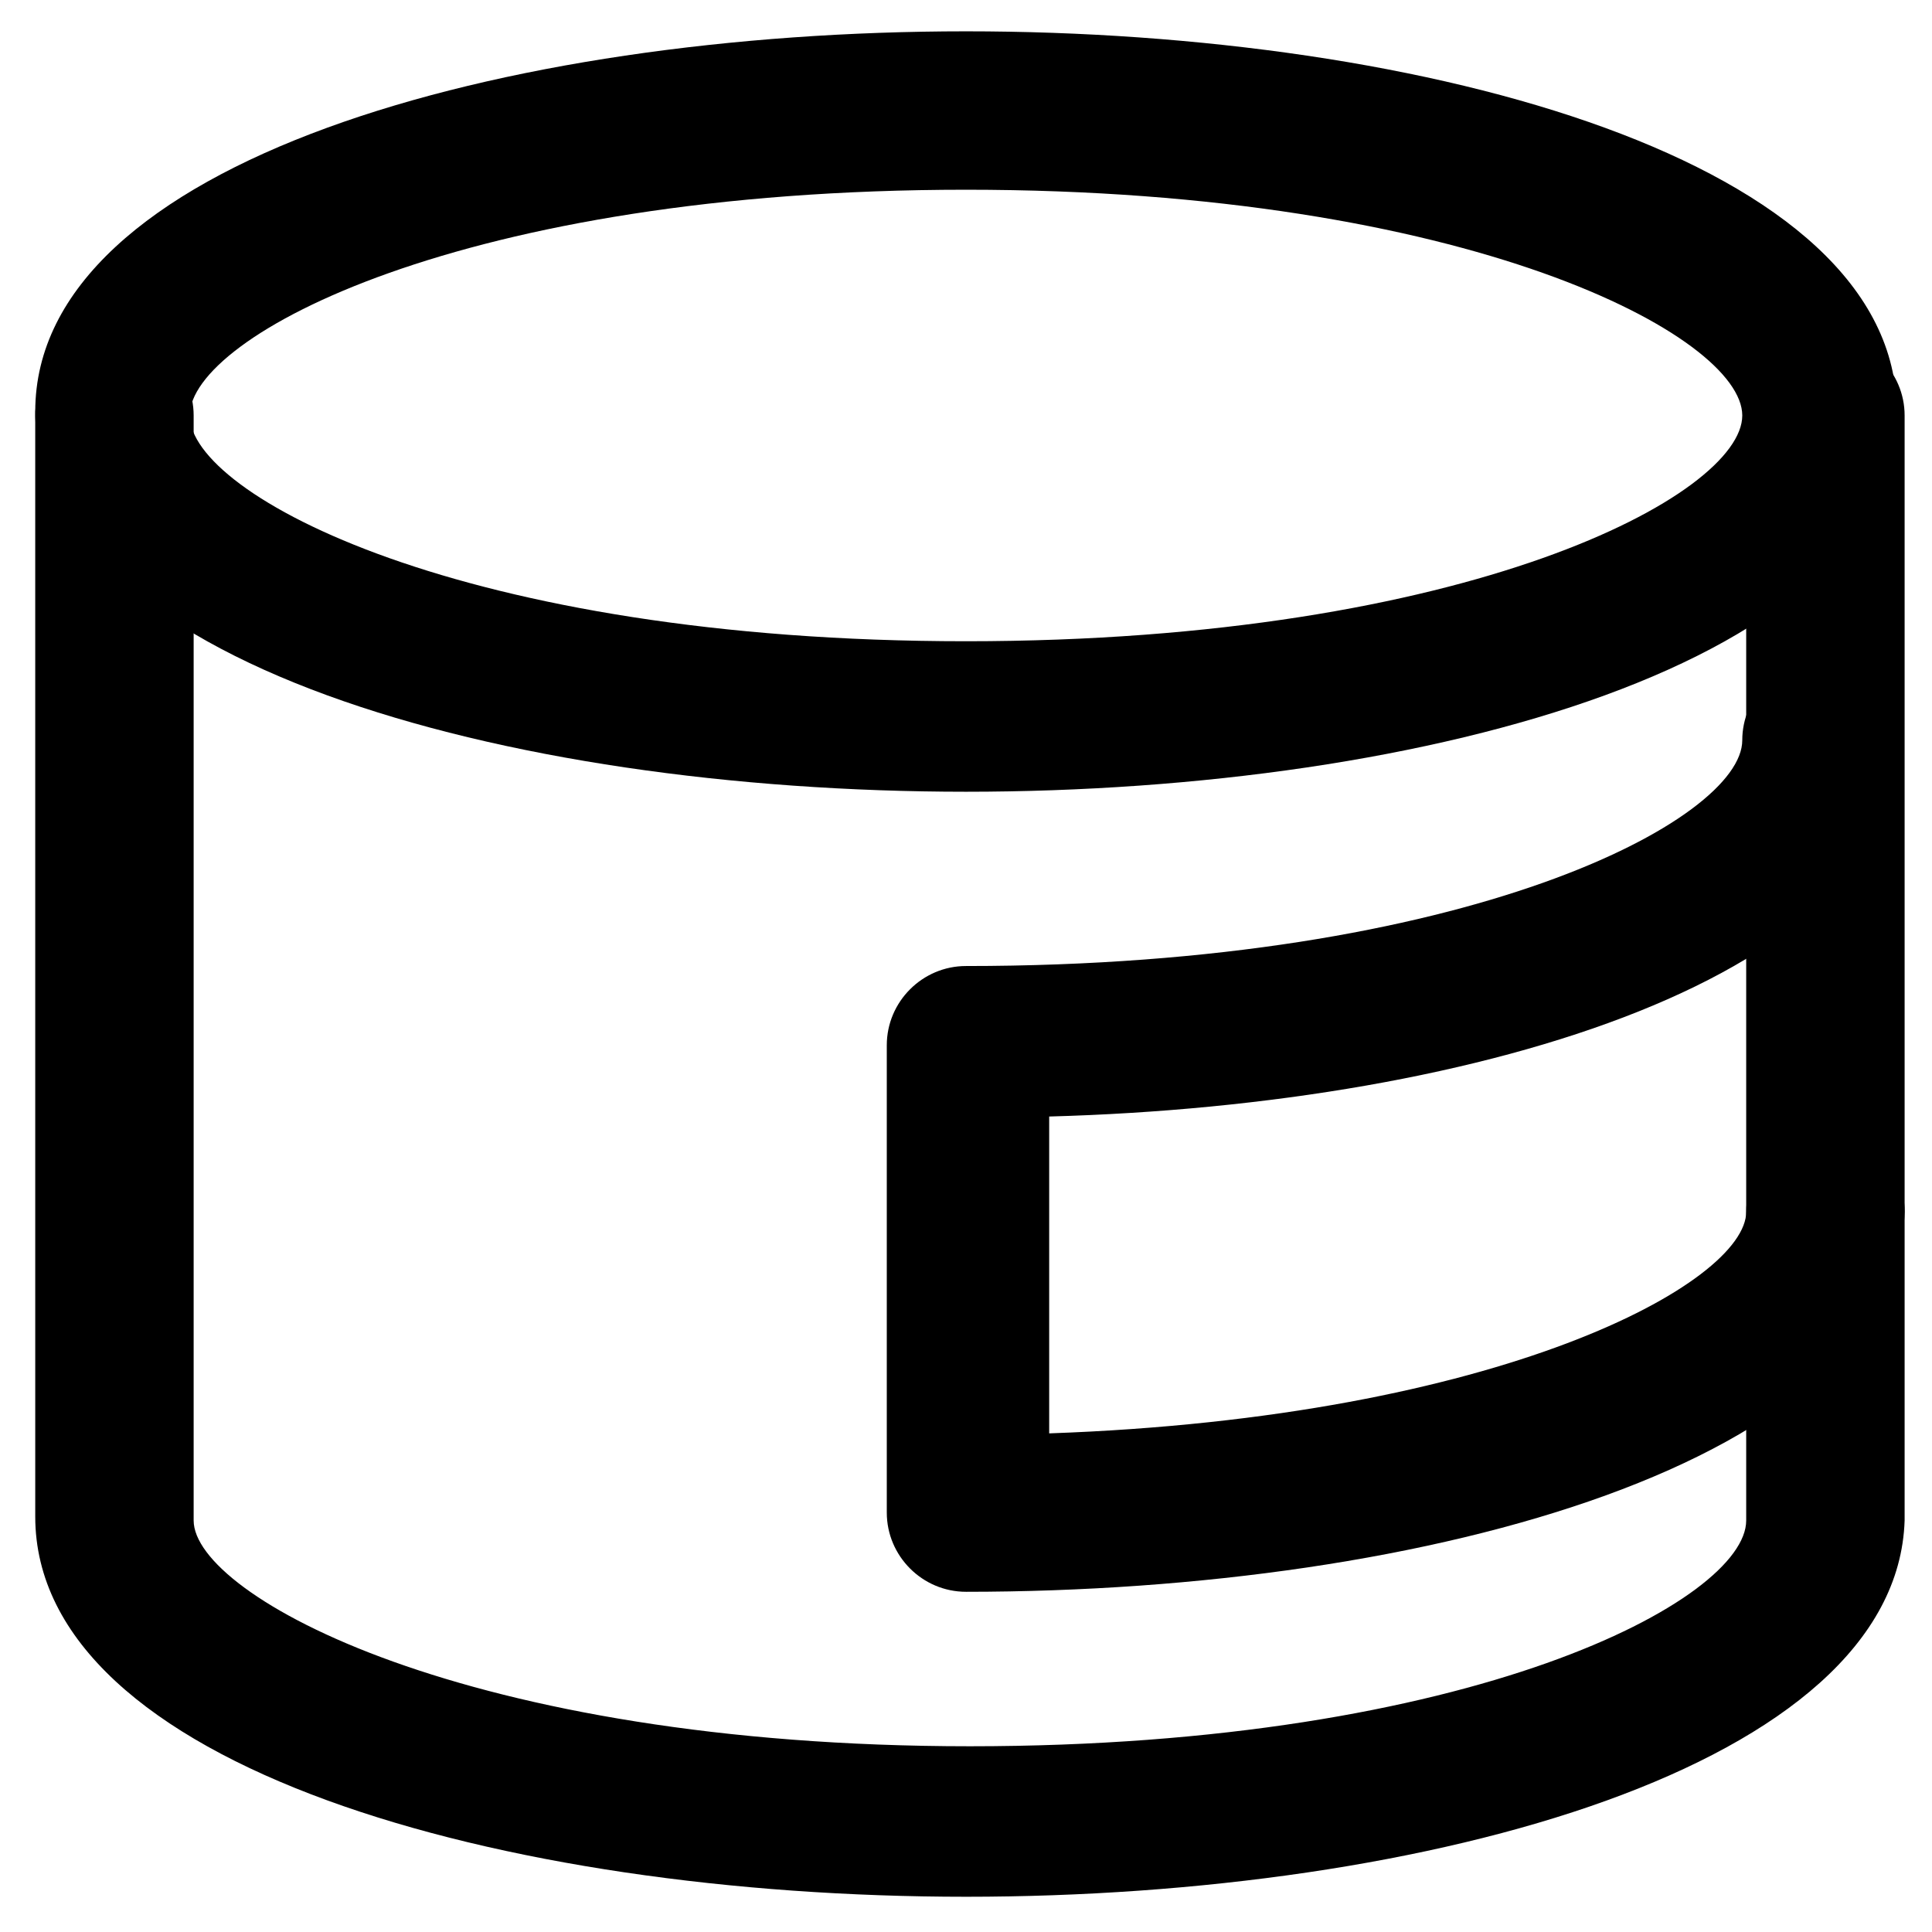 <?xml version="1.0" encoding="UTF-8"?>
<!-- Uploaded to: ICON Repo, www.iconrepo.com, Generator: ICON Repo Mixer Tools -->
<svg fill="#000000" width="800px" height="800px" version="1.1" viewBox="144 144 512 512" xmlns="http://www.w3.org/2000/svg">
 <g>
  <path d="m400 353.82c-122.8 0-246.66-34.637-246.66-100.76s123.85-100.76 246.66-100.76 246.66 34.637 246.66 100.76-123.86 100.76-246.66 100.76zm0-159.54c-133.3 0-205.72 38.836-205.72 59.828 0 20.992 72.422 59.828 205.72 59.828s205.72-38.836 205.72-59.828c0-20.992-72.426-59.828-205.72-59.828z"/>
  <path d="m400 646.66c-122.8 0-246.66-34.637-246.66-100.76l-0.004-291.79c0-11.547 9.445-20.992 20.992-20.992s20.992 9.445 20.992 20.992v292.84c0 19.941 72.422 59.828 205.72 59.828s205.72-38.836 205.72-59.828v-292.84c0-11.547 9.445-20.992 20.992-20.992s20.992 9.445 20.992 20.992v292.84c-2.098 65.074-125.95 99.711-248.75 99.711z"/>
  <path d="m400 565.84c-11.547 0-20.992-9.445-20.992-20.992v-123.85c0-11.547 9.445-20.992 20.992-20.992 133.3 0 205.72-38.836 205.72-59.828 0-11.547 9.445-20.992 20.992-20.992s20.992 9.445 20.992 20.992c0 61.926-110.21 96.562-225.66 99.711v83.969c119.66-4.199 184.73-39.887 184.73-58.777 0-11.547 9.445-20.992 20.992-20.992s20.992 9.445 20.992 20.992c-2.102 66.125-125.96 100.76-248.76 100.76z"/>
 </g>
</svg>